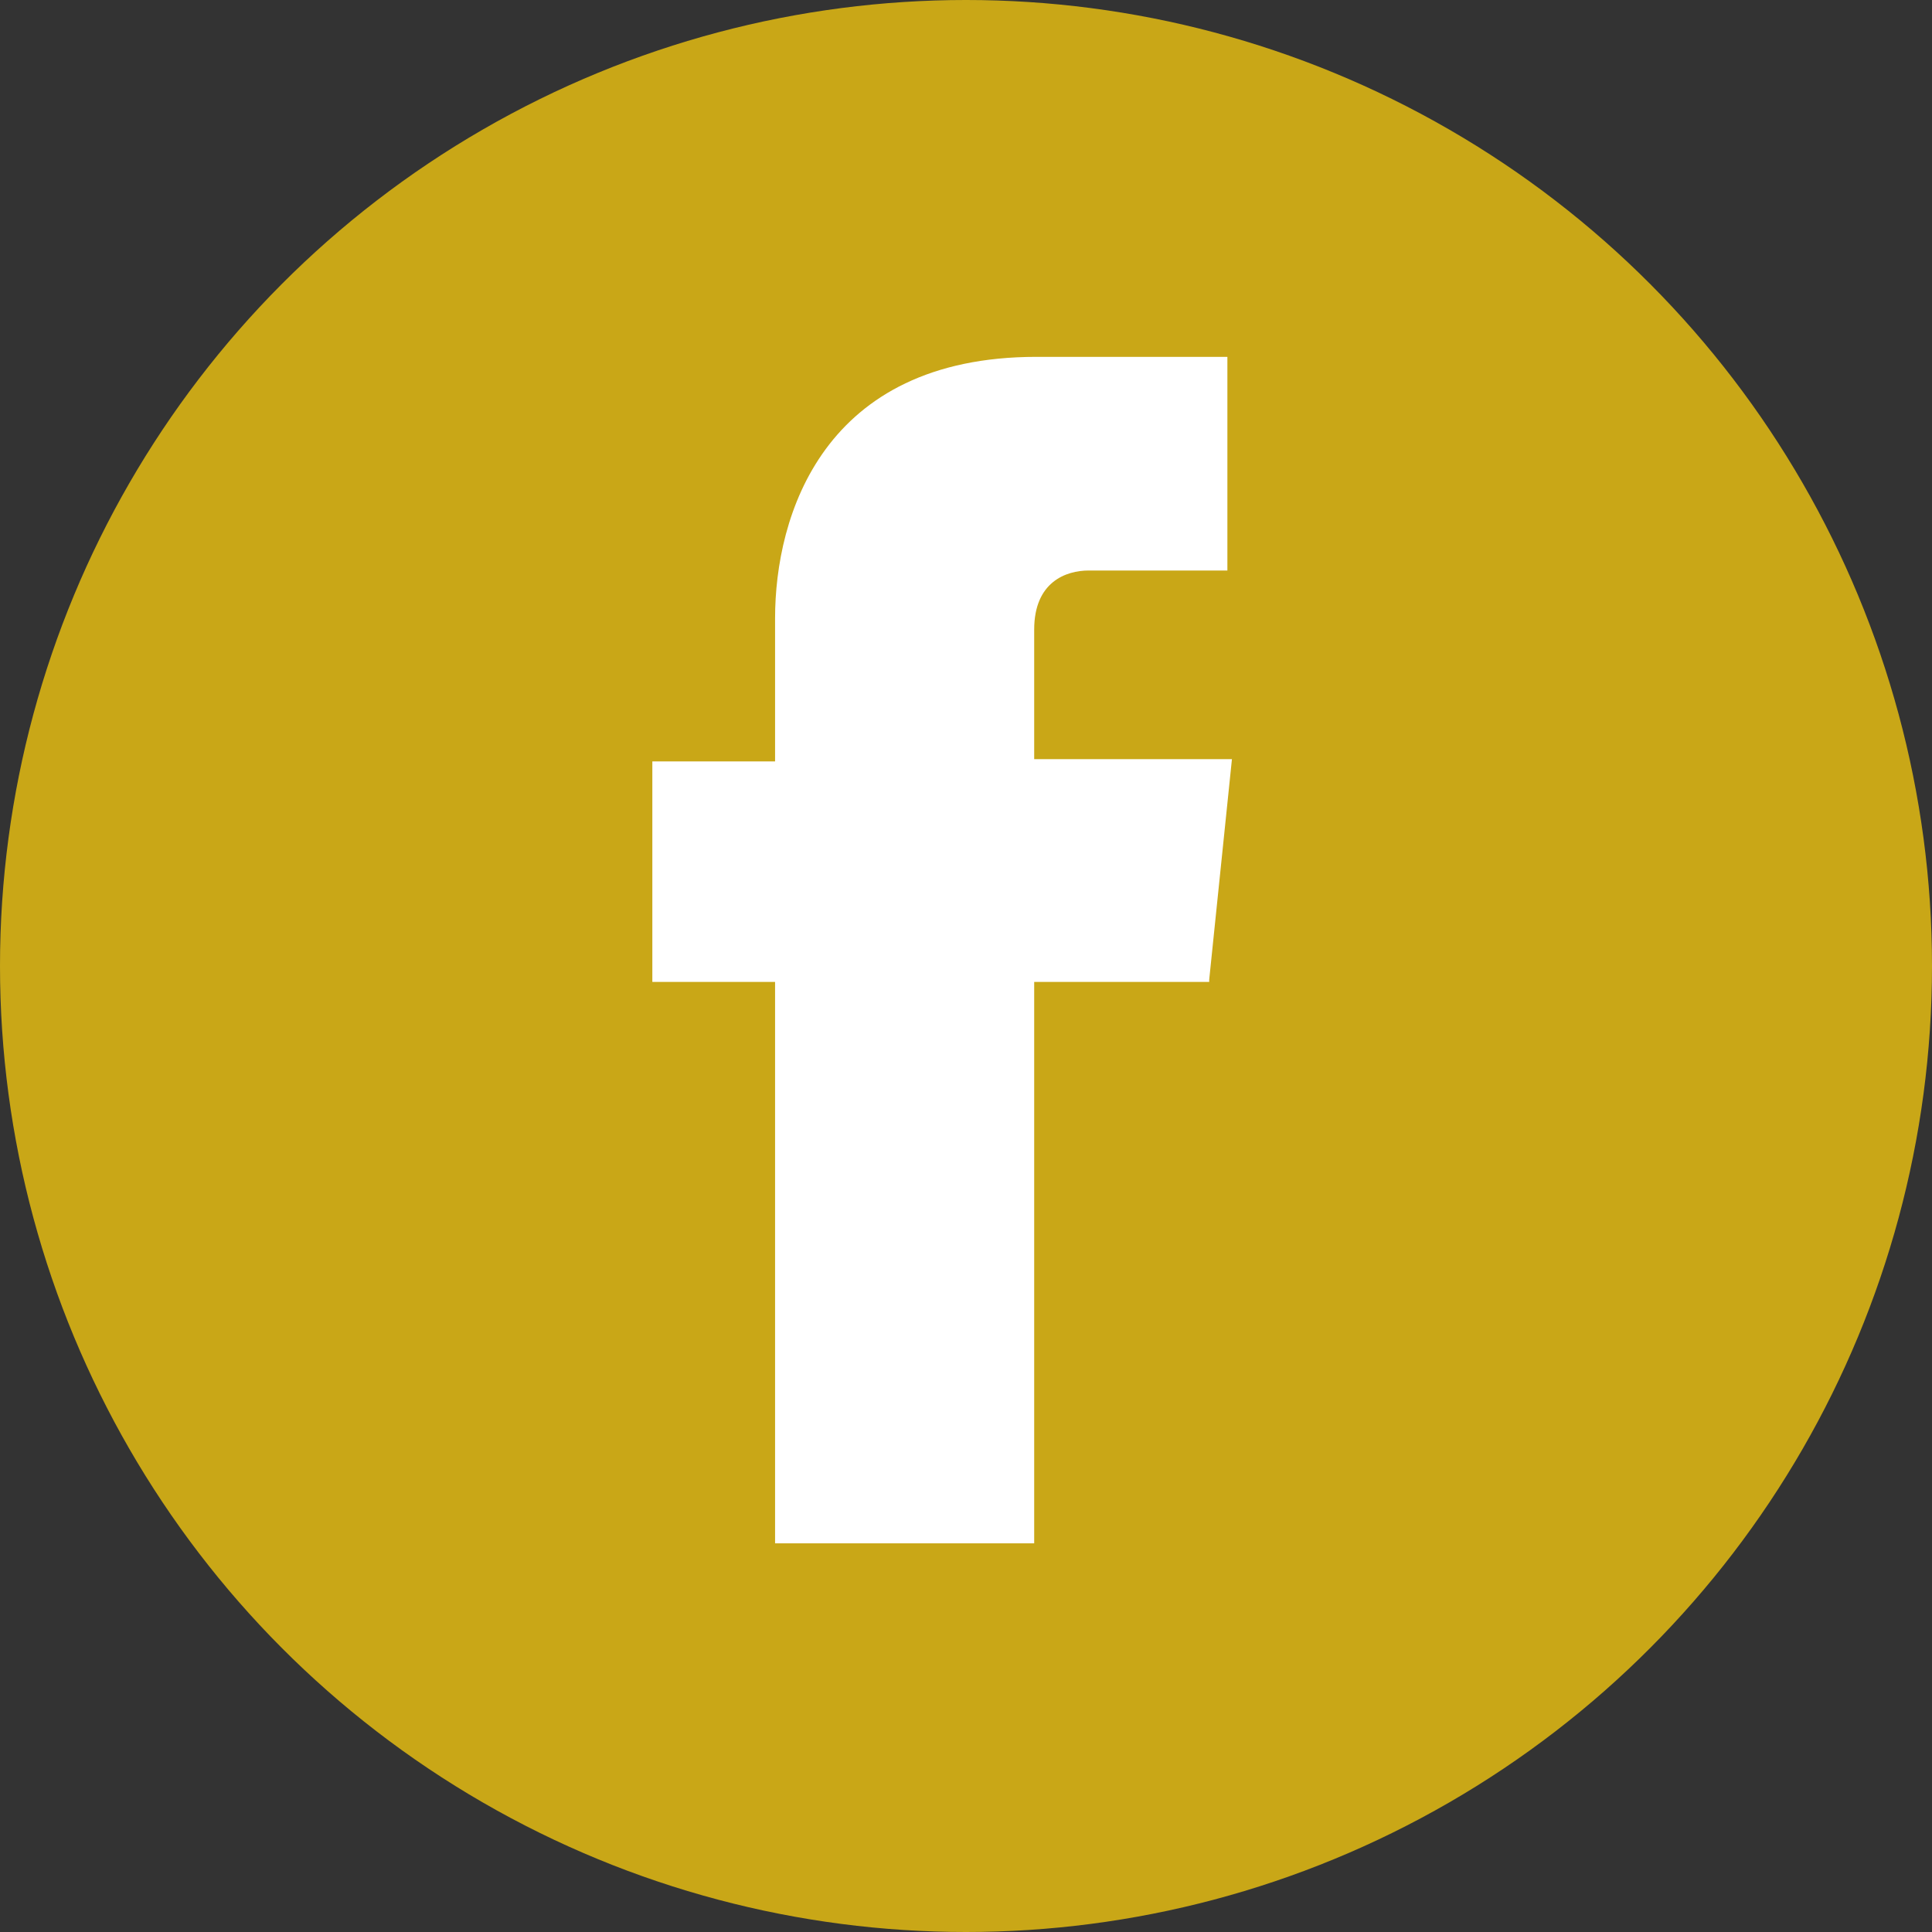 <?xml version="1.0" encoding="UTF-8"?>
<svg id="Laag_1" xmlns="http://www.w3.org/2000/svg" version="1.1" viewBox="0 0 85 85">
  <rect x="0" y="0" width="85" height="85" fill="#333333" stroke="none"/>
  <!-- Generator: Adobe Illustrator 29.3.0, SVG Export Plug-In . SVG Version: 2.1.0 Build 146)  -->
  <defs>
    <style>
      .st0 {
        fill: #1d1d1b;
      }

      .st1 {
        fill: #fff;
      }

      .st2 {
        fill: #c9a717;
      }

      .st3 {
        display: none;
      }
    </style>
  </defs>
  <g id="Laag_11">
    <g id="Instagram-4">
      <circle id="back-65" class="st2" cx="42.5" cy="42.5" r="42.5"/>
    </g>
  </g>
  <g id="insta" class="st3">
    <path class="st0" d="M42.5,23c6.3,0,7.1,0,9.6.1,1.5,0,3,.3,4.4.8,2.1.8,3.7,2.4,4.5,4.5.5,1.4.8,2.9.8,4.4v19.2c0,1.5-.3,3-.8,4.4-.8,2.1-2.4,3.7-4.5,4.5-1.4.5-2.9.8-4.4.8h-19.2c-1.5,0-3-.3-4.4-.8-2.1-.8-3.7-2.5-4.5-4.5-.5-1.4-.8-2.9-.8-4.4-.1-2.5-.1-3.3-.1-9.6s0-7.1.1-9.6c0-1.5.3-3,.8-4.4.8-2,2.4-3.7,4.5-4.5,1.4-.5,2.9-.8,4.4-.8,2.5-.1,3.3-.1,9.6-.1M42.5,18.8c-6.5,0-7.3,0-9.8.1-2,0-3.9.4-5.8,1.1-3.2,1.2-5.8,3.8-7,7-.7,1.9-1.1,3.8-1.1,5.8-.1,2.5-.1,3.3-.1,9.8s0,7.3.1,9.8c0,2,.5,3.9,1.2,5.7,1.2,3.2,3.8,5.8,7,7,1.9.7,3.8,1.1,5.8,1.1h19.6c2,0,3.9-.4,5.8-1.1,3.2-1.2,5.8-3.8,7-7,.7-1.9,1.1-3.8,1.1-5.8v-19.6c0-2-.4-3.9-1.1-5.8-1.2-3.2-3.8-5.8-7-7-1.9-.7-3.8-1.1-5.8-1.1-2.5-.1-3.3-.1-9.8-.1h0Z"/>
    <path class="st0" d="M42.5,30.3c-6.7,0-12.2,5.5-12.2,12.2s5.5,12.2,12.2,12.2,12.2-5.5,12.2-12.2h0c0-6.7-5.5-12.2-12.2-12.2ZM42.5,50.4c-4.4,0-7.9-3.6-7.9-7.9s3.6-7.9,7.9-7.9,7.9,3.6,7.9,7.9h0c0,4.4-3.6,7.9-7.9,7.9h0Z"/>
    <circle class="st0" cx="55.2" cy="29.8" r="2.9"/>
  </g>
  <g id="linkedin" class="st3">
    <g>
      <path class="st0" d="M46,36.6c.6-.7,1.1-1.4,1.7-2,1.9-1.8,4.2-2.7,6.9-2.7s2.9.1,4.3.5c3.2.9,5.1,3.2,6,6.3.7,2.4.8,4.8.8,7.3v15.5c0,.5,0,.6-.6.6h-8c-.5,0-.6,0-.6-.6v-14.7c0-1.2,0-2.5-.4-3.7-.6-2.2-2.2-3.3-4.5-3.2-3.2.2-4.8,1.7-5.2,4.9v16.6c0,.5,0,.6-.6.6h-8c-.4,0-.6,0-.6-.5v-28.4c0-.5.2-.6.6-.6h7.6c.5,0,.6,0,.6.6v3.4h0Z"/>
      <path class="st0" d="M31.4,47.4v14c0,.5-.1.7-.7.7h-8c-.4,0-.6,0-.6-.5v-28.4c0-.4,0-.5.5-.5h8.1c.5,0,.6.2.6.6v14.1h.1Z"/>
      <path class="st0" d="M32.1,23.3c0,2.9-2.4,5.3-5.3,5.3s-5.3-2.4-5.3-5.3,2.4-5.3,5.3-5.3,5.3,2.4,5.3,5.3Z"/>
    </g>
  </g>
  <g id="fb">
    <path class="st1" d="M53.2,43.2h-7.7v24.7h-11.4v-24.7h-5.4v-9.7h5.4v-6.3c0-4.5,2.1-11.5,11.5-11.5h8.4v9.4h-6.1c-1,0-2.4.5-2.4,2.6v5.7h8.7l-1,9.7h0Z"/>
  </g>
</svg>